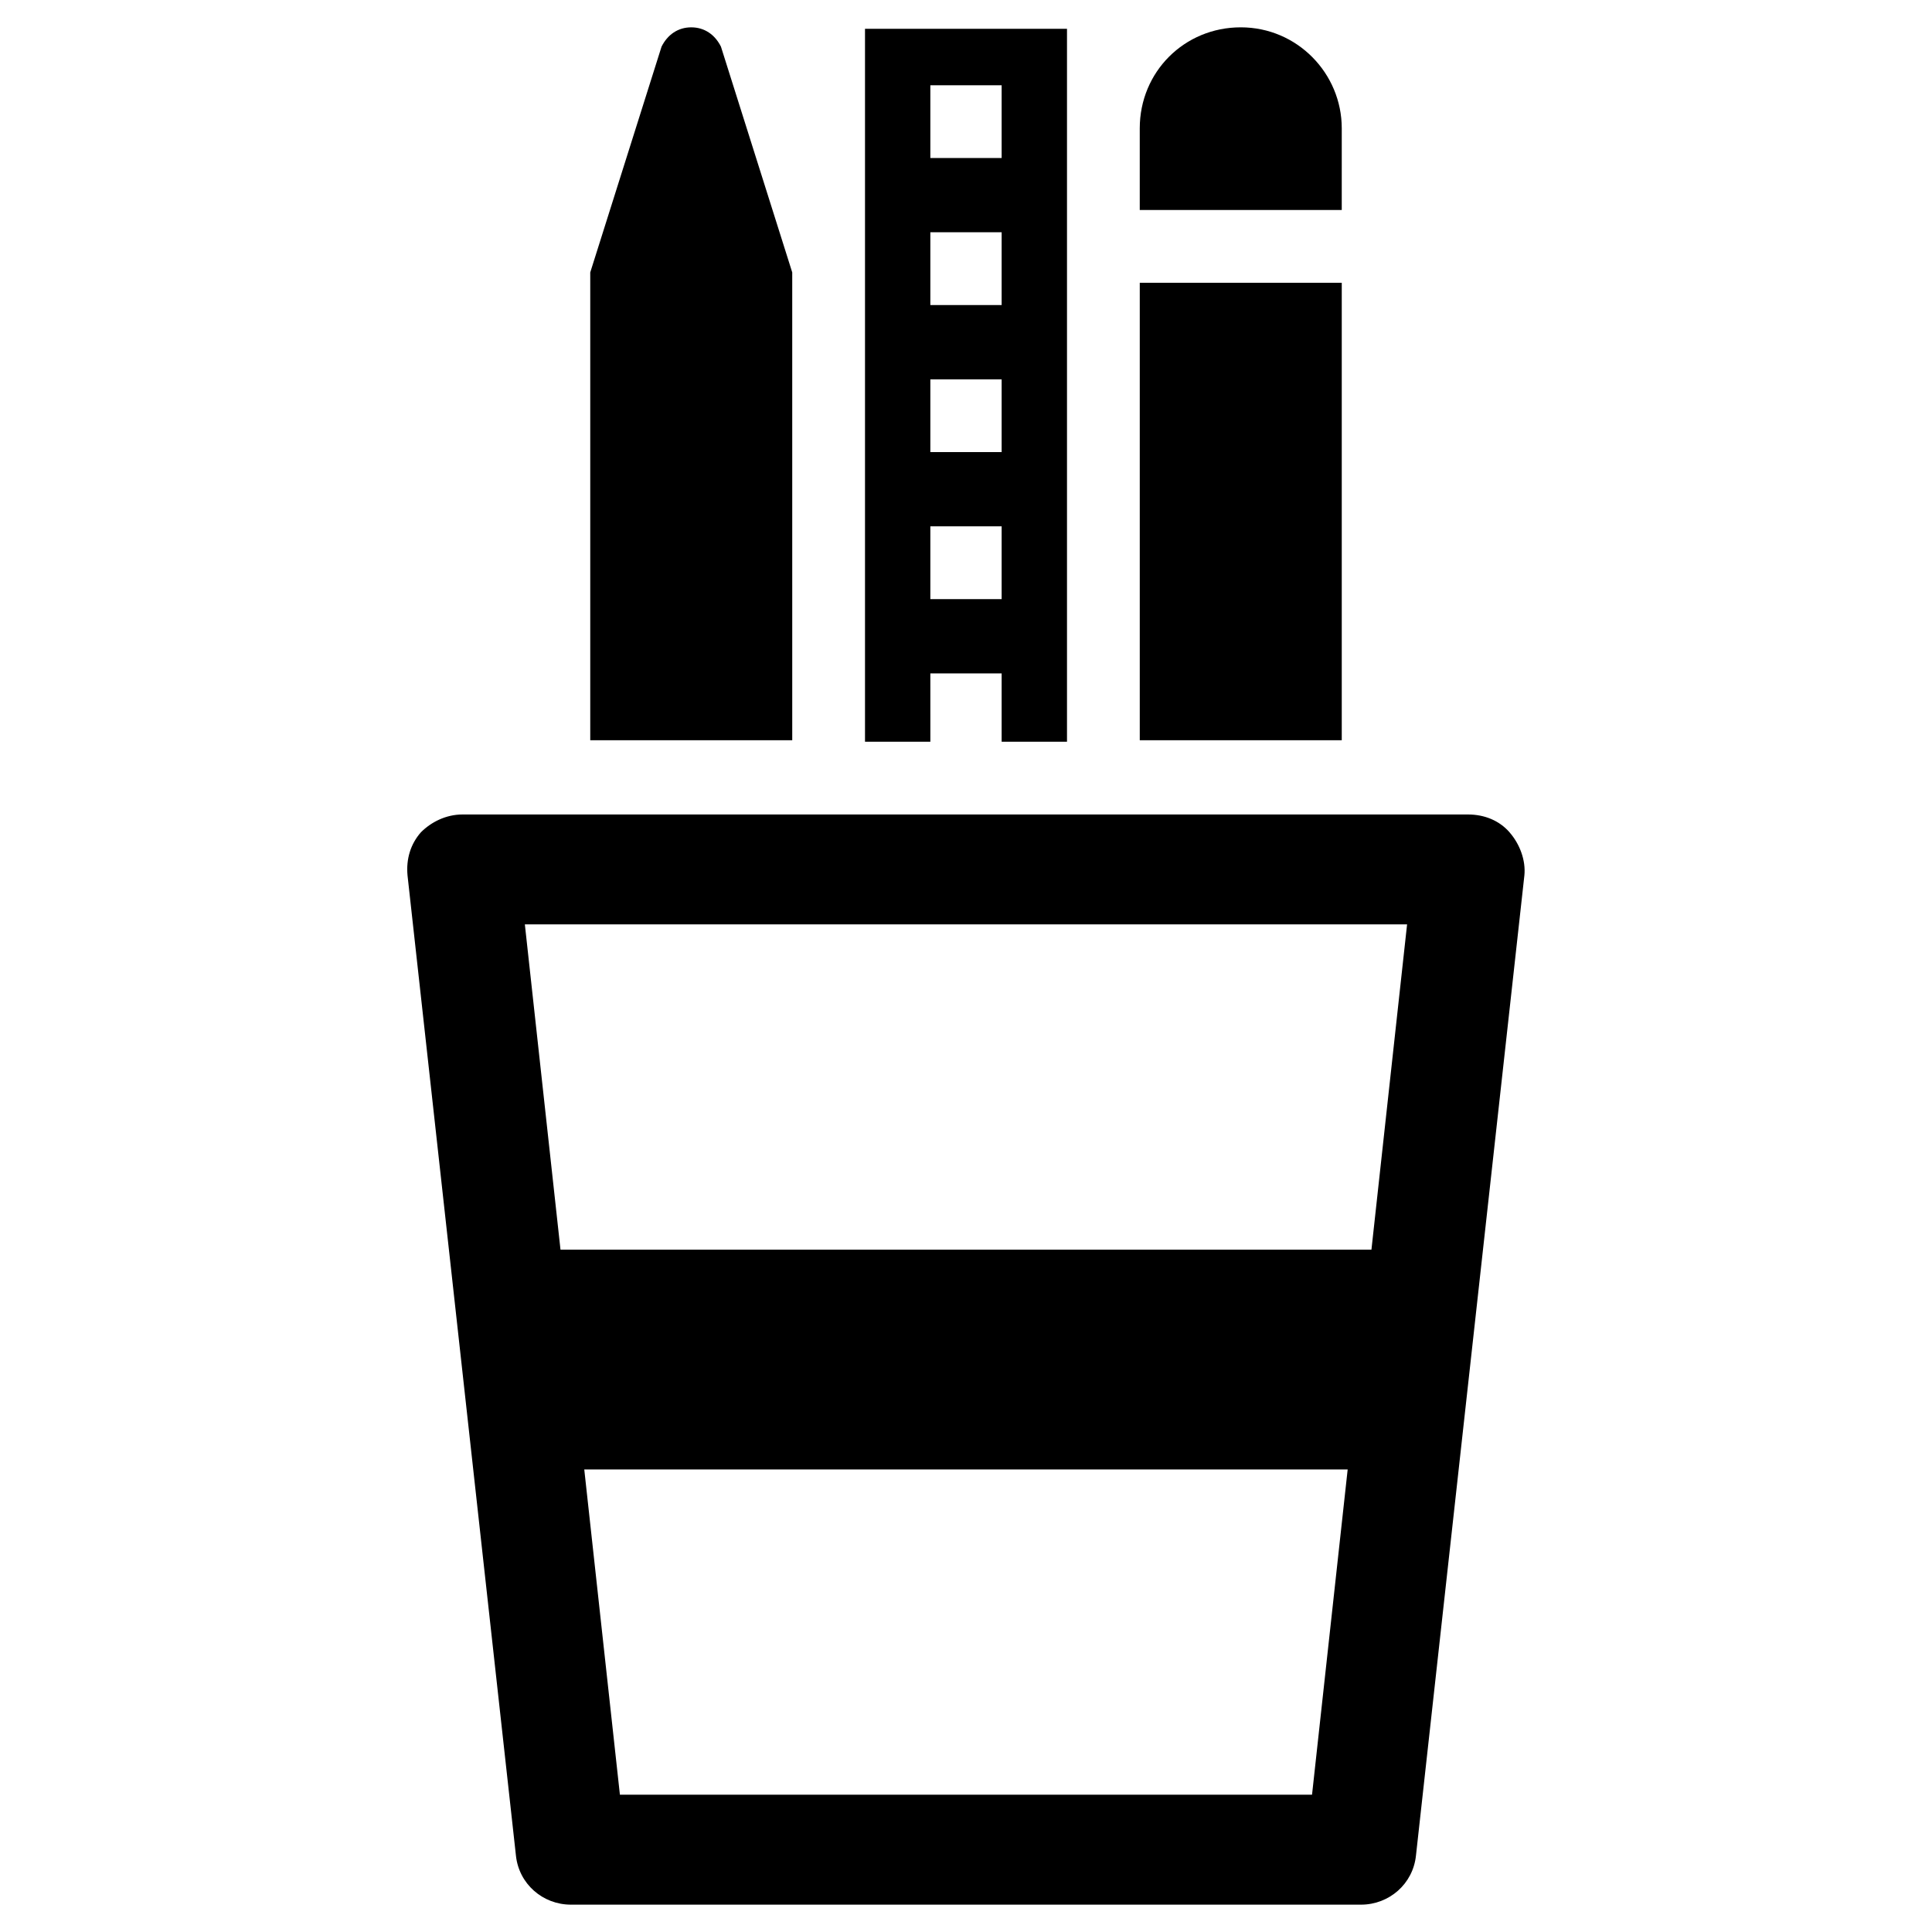 <?xml version="1.0" encoding="UTF-8"?>
<!-- Uploaded to: ICON Repo, www.iconrepo.com, Generator: ICON Repo Mixer Tools -->
<svg fill="#000000" width="800px" height="800px" version="1.1" viewBox="144 144 512 512" xmlns="http://www.w3.org/2000/svg">
 <g>
  <path d="m544.05 364.57c-2.754-3.148-6.691-4.723-11.02-4.723h-266.47c-4.328 0-8.266 1.969-11.02 4.723-2.754 3.148-3.938 7.086-3.543 11.414l28.734 259.78c0.789 7.477 7.086 12.988 14.562 12.988h209.39c7.477 0 13.777-5.512 14.562-12.988l28.734-259.78c0.395-3.934-1.18-8.266-3.938-11.414zm-52.348 255.05h-183.42l-9.445-86.199h202.31zm15.746-144.45h-214.91l-9.445-86.199h233.8z"/>
  <path d="m390.55 322.46h18.895v18.105h17.32v-188.93h-53.531v188.93h17.32zm0-155.87h18.895v19.285h-18.895zm0 38.965h18.895v19.285h-18.895zm0 38.969h18.895v19.285h-18.895zm0 38.965h18.895v19.285h-18.895z"/>
  <path d="m499.58 178.01c0-14.562-11.809-26.766-26.766-26.766s-26.766 11.809-26.766 26.766v21.648h53.531z"/>
  <path d="m446.05 218.94h53.531v121.23h-53.531z"/>
  <path d="m353.95 216.19-18.891-59.828c-1.574-3.148-4.328-5.117-7.871-5.117-3.543 0-6.297 1.969-7.871 5.117l-18.895 59.828v123.98h53.531z"/>
 </g>
</svg>
